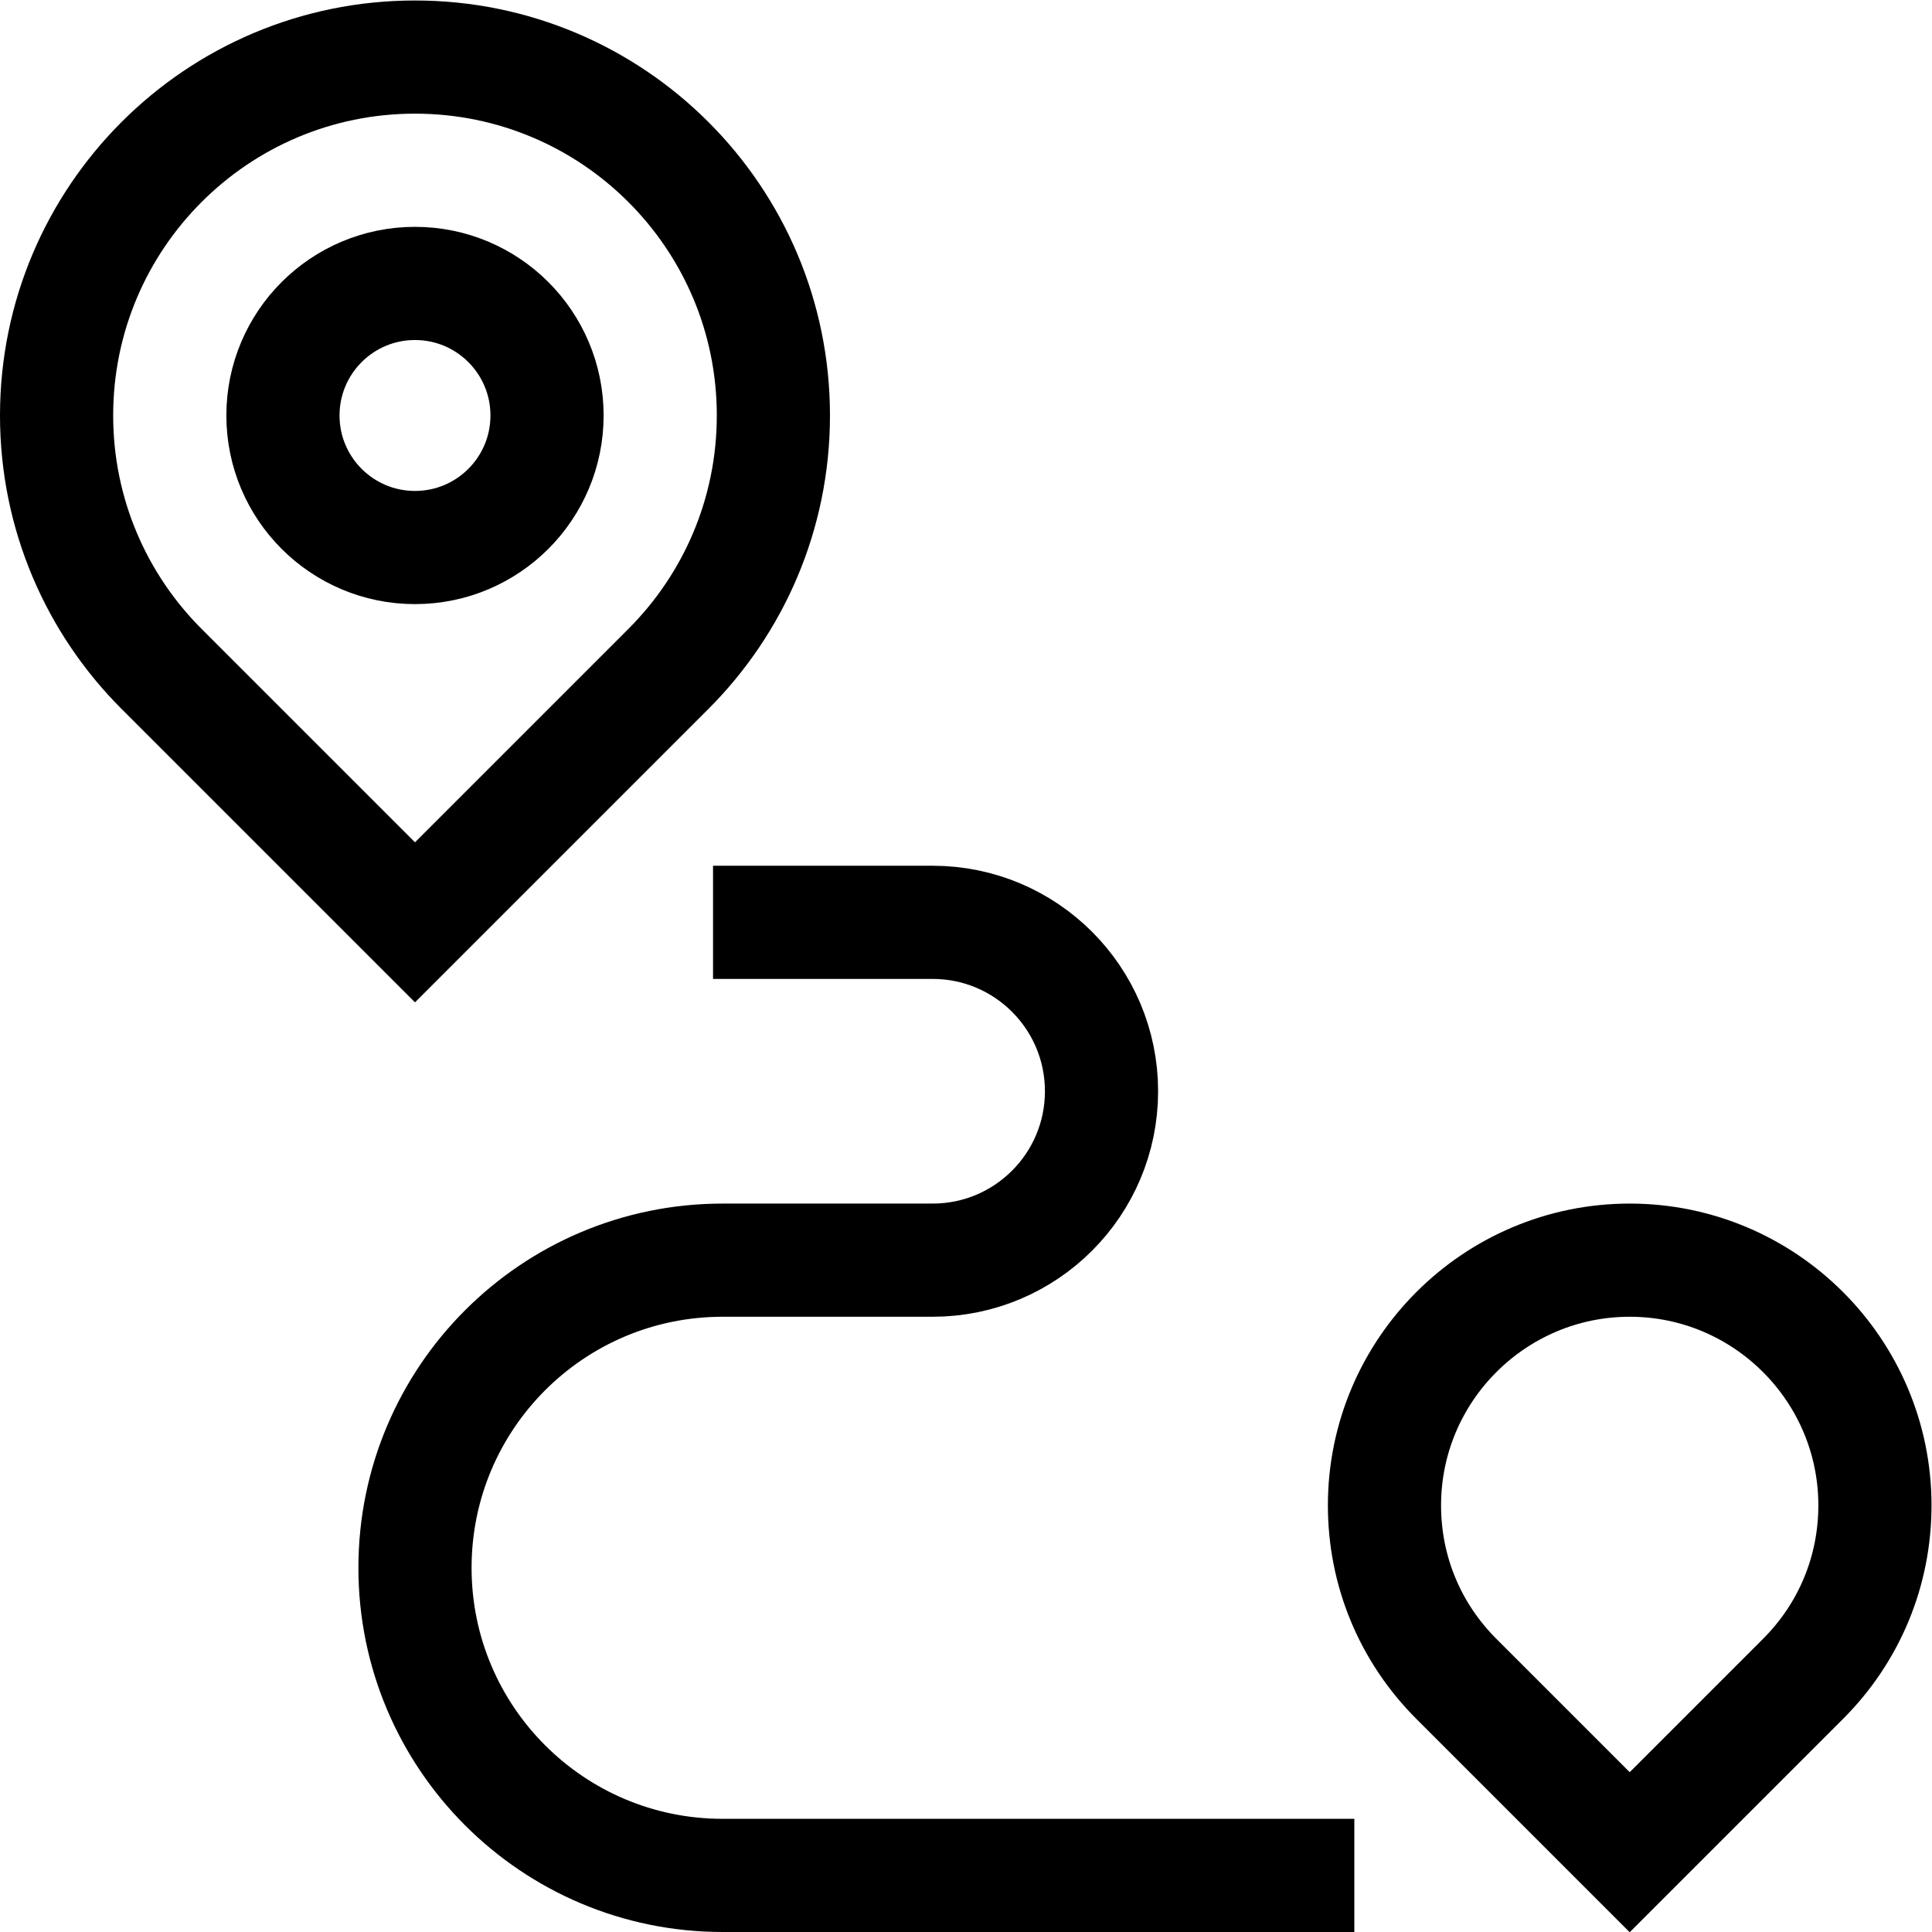<?xml version="1.0" encoding="UTF-8" standalone="no"?>
<!-- Created with Inkscape (http://www.inkscape.org/) -->

<svg
   version="1.1"
   id="svg1821"
   xml:space="preserve"
   width="682.667"
   height="682.667"
   viewBox="0 0 682.667 682.667"
   xmlns="http://www.w3.org/2000/svg"
   xmlns:svg="http://www.w3.org/2000/svg"><defs
     id="defs1825"><clipPath
       clipPathUnits="userSpaceOnUse"
       id="clipPath1835"><path
         d="M 0,512 H 512 V 0 H 0 Z"
         id="path1833" /></clipPath></defs><g
     id="g1827"
     transform="matrix(1.333,0,0,-1.333,0,682.667)"><g
       id="g1829"><g
         id="g1831"
         clip-path="url(#clipPath1835)"><g
           id="g1837"
           transform="translate(177.182,334.817)"><path
             d="M 0,0 -67.178,-67.178 -134.356,0 c -17.192,17.192 -27.826,40.944 -27.826,67.179 0,52.468 42.535,95.004 95.004,95.004 52.47,0 95.004,-42.536 95.004,-95.004 C 27.826,40.944 17.192,17.192 0,0 Z"
             style="fill:none;stroke:#000000;stroke-width:30;stroke-linecap:butt;stroke-linejoin:miter;stroke-miterlimit:10;stroke-dasharray:none;stroke-opacity:1"
             id="path1839" /></g><g
           id="g1841"
           transform="translate(75.002,401.994)"><path
             d="M 0,0 C 0,19.331 15.671,35.002 35.002,35.002 54.333,35.002 70.004,19.331 70.004,0 70.004,-19.331 54.333,-35.002 35.002,-35.002 15.671,-35.002 0,-19.331 0,0 Z"
             style="fill:none;stroke:#000000;stroke-width:30;stroke-linecap:butt;stroke-linejoin:miter;stroke-miterlimit:10;stroke-dasharray:none;stroke-opacity:1"
             id="path1843" /></g><g
           id="g1845"
           transform="translate(386.03,67.117)"><path
             d="m 0,0 c -12.276,12.277 -19.038,28.602 -19.038,45.966 0,35.844 29.161,65.004 65.004,65.004 35.843,0 65.004,-29.16 65.004,-65.004 C 110.97,28.603 104.208,12.278 91.931,0 L 45.966,-45.965 Z"
             style="fill:none;stroke:#000000;stroke-width:30;stroke-linecap:butt;stroke-linejoin:miter;stroke-miterlimit:10;stroke-dasharray:none;stroke-opacity:1"
             id="path1847" /></g><g
           id="g1849"
           transform="translate(189.009,267.64)"><path
             d="m 0,0 h 58.202 c 24.729,0 44.776,-20.047 44.776,-44.776 0,-24.73 -20.047,-44.777 -44.776,-44.777 H 2.538 c -45.035,0 -81.543,-36.508 -81.543,-81.543 v -0.001 c 0,-45.035 36.508,-81.543 81.543,-81.543 h 167.454"
             style="fill:none;stroke:#000000;stroke-width:30;stroke-linecap:butt;stroke-linejoin:miter;stroke-miterlimit:10;stroke-dasharray:none;stroke-opacity:1"
             id="path1851" /></g></g></g></g></svg>
